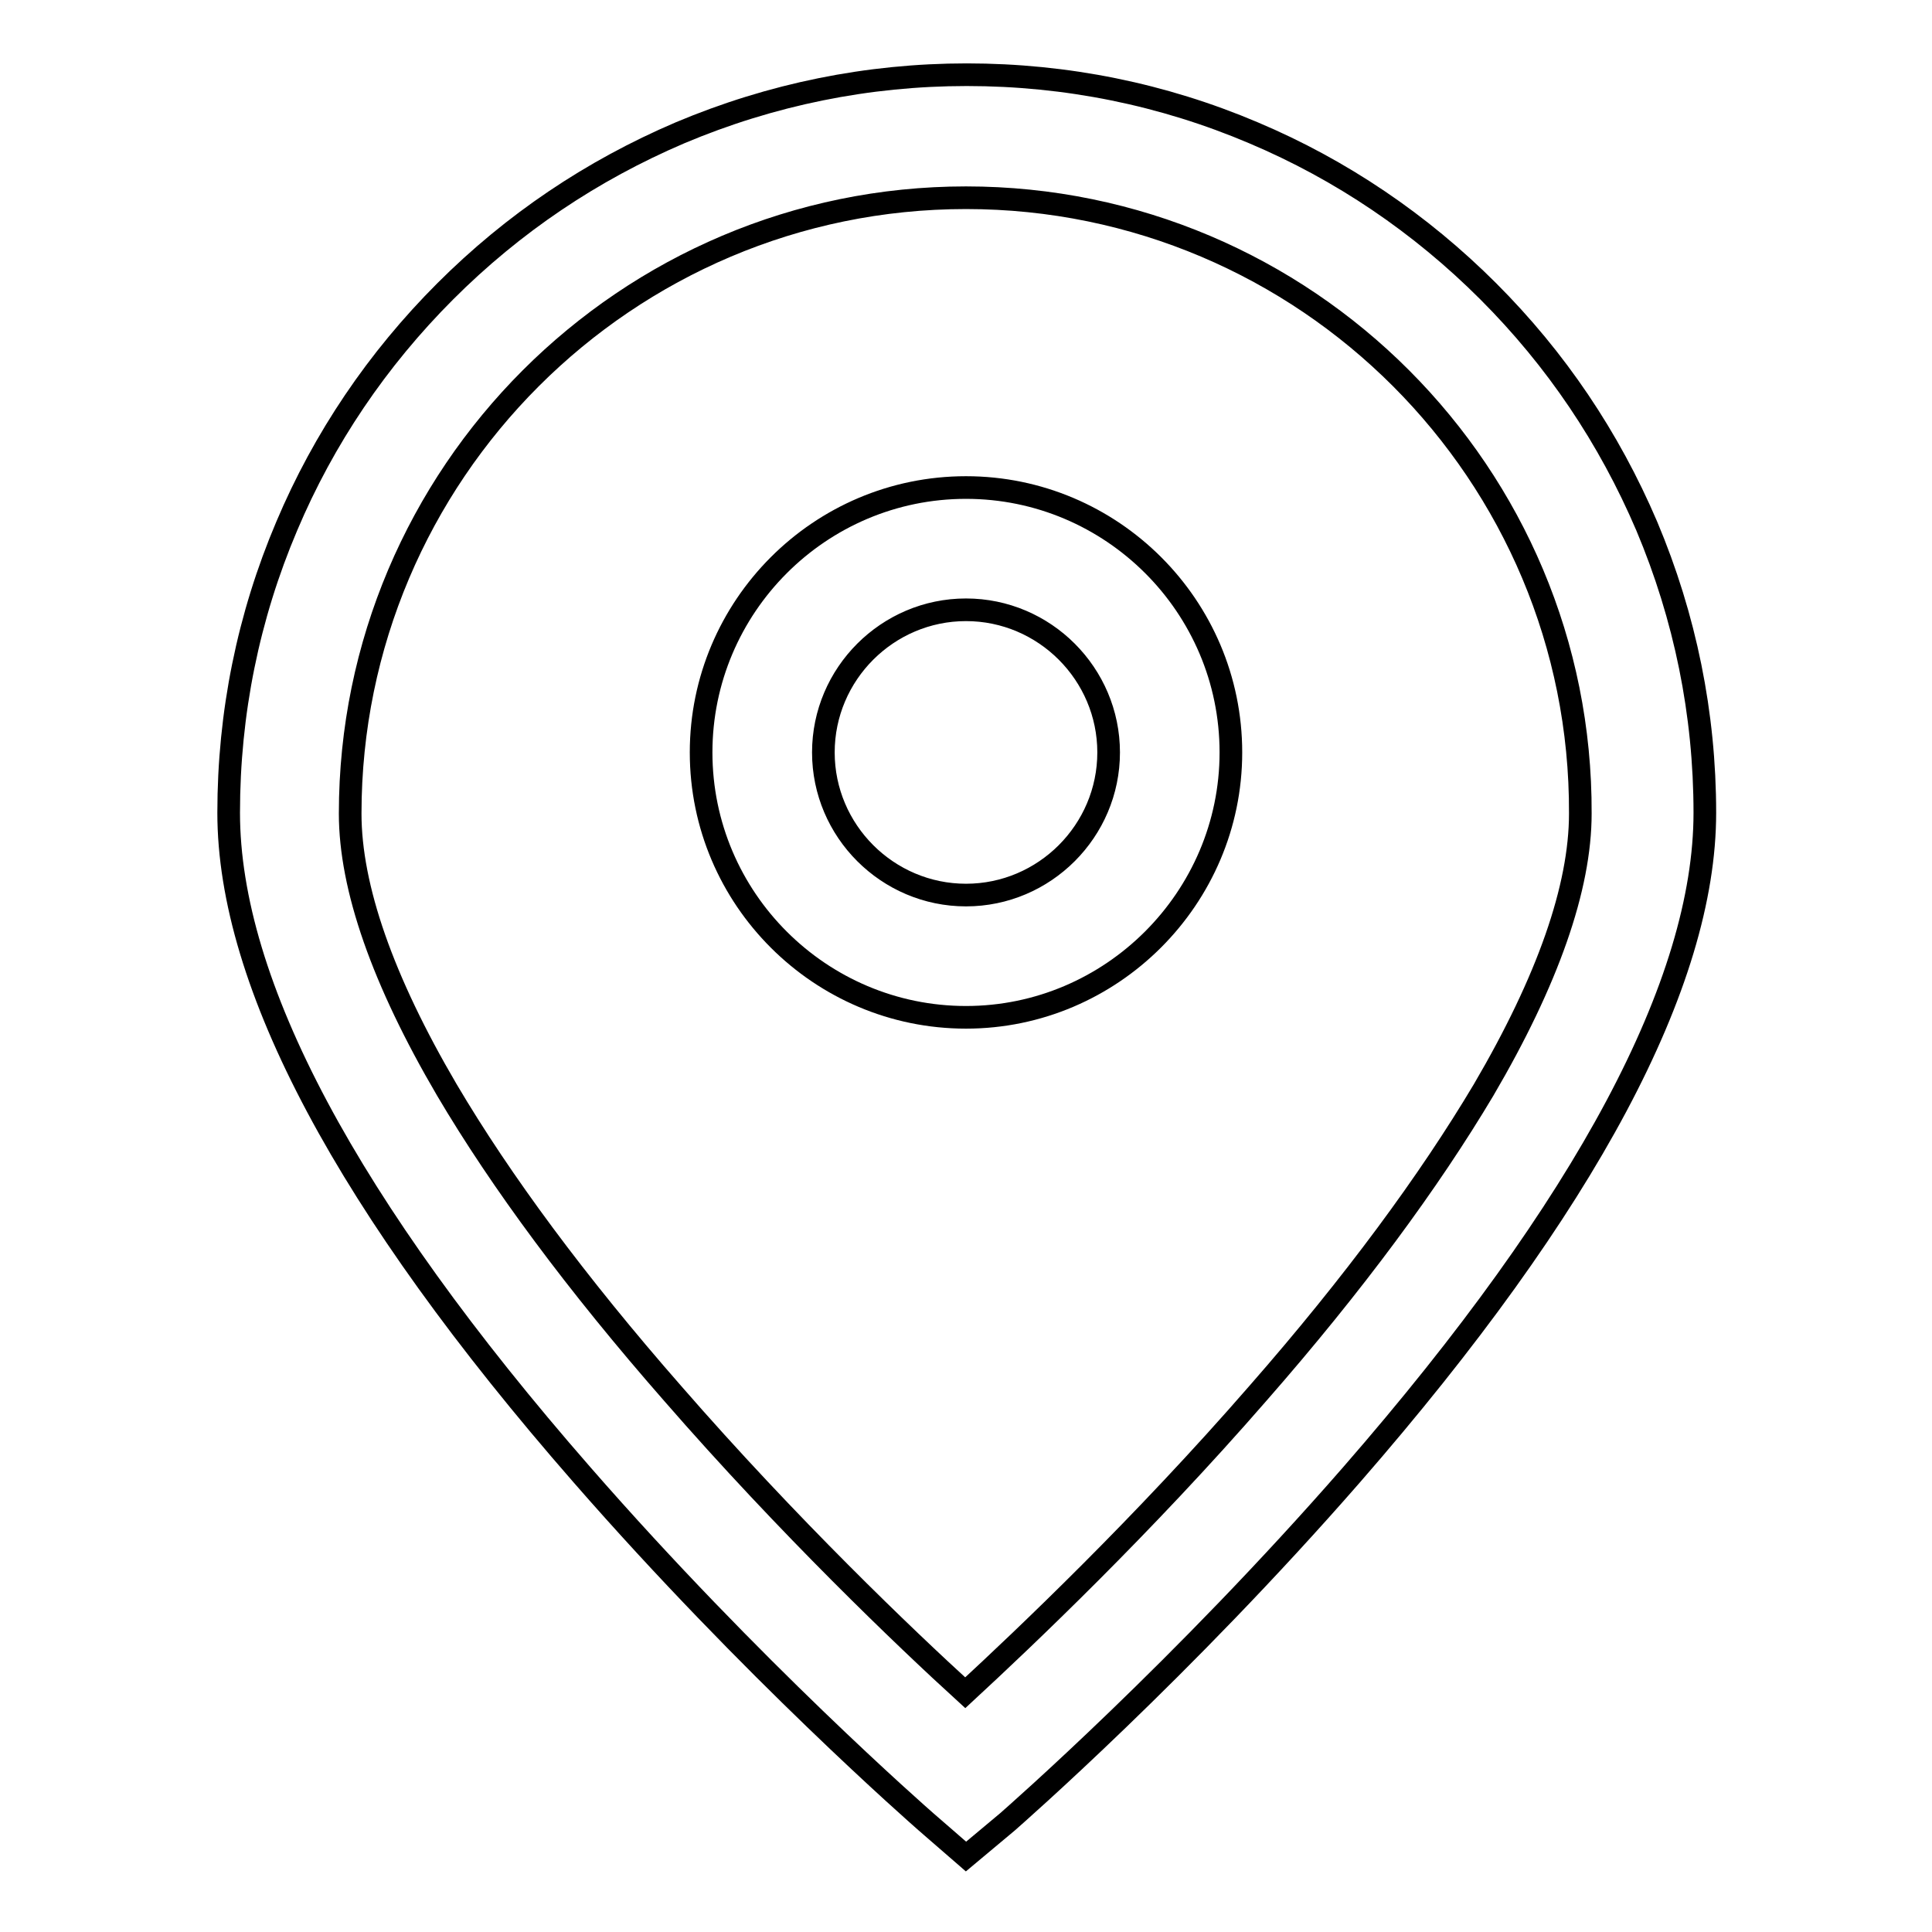 <?xml version="1.0" encoding="utf-8"?>
<!-- Svg Vector Icons : http://www.onlinewebfonts.com/icon -->
<!DOCTYPE svg PUBLIC "-//W3C//DTD SVG 1.1//EN" "http://www.w3.org/Graphics/SVG/1.1/DTD/svg11.dtd">
<svg version="1.1" xmlns="http://www.w3.org/2000/svg" xmlns:xlink="http://www.w3.org/1999/xlink" x="0px" y="0px" viewBox="0 0 256 256" enable-background="new 0 0 256 256" xml:space="preserve">
<g><g><path stroke-width="3" fill-opacity="0" stroke="#000000"  d="M128,246l-5.3-4.6c-0.9-0.8-23.1-20.2-45.6-46c-31.1-35.6-46.8-65.1-46.8-87.7c0-13.2,2.6-26,7.7-38c4.9-11.6,12-22.1,21-31.1c9-9,19.4-16,31.1-21c12.1-5.1,24.9-7.7,38-7.7c13.2,0,26,2.6,38,7.7c11.6,4.9,22.1,12,31.1,21c9,9,16,19.4,21,31.1c5.1,12.1,7.7,24.9,7.7,38c0,22.5-15.7,52-46.8,87.7c-22.5,25.8-44.7,45.2-45.6,46L128,246z M128,26.2c-45,0-81.6,36.6-81.6,81.6c0,9.8,4.3,22.1,12.8,36.6c7.2,12.2,17.2,25.7,29.9,40.2c15.4,17.7,30.9,32.5,38.8,39.7c7.9-7.3,23.5-22.1,38.8-39.7c12.7-14.5,22.7-28.1,29.9-40.2c8.5-14.5,12.8-26.8,12.8-36.6C209.6,62.8,173,26.2,128,26.2z"/><path stroke-width="3" fill-opacity="0" stroke="#000000"  d="M128,134.8c-19.3,0-35.1-15.7-35.1-35.1c0-19.3,15.7-35.1,35.1-35.1c19.3,0,35.1,15.7,35.1,35.1C163.1,119,147.3,134.8,128,134.8z M128,80.8c-10.4,0-18.9,8.5-18.9,18.9c0,10.4,8.5,18.9,18.9,18.9c10.4,0,18.9-8.5,18.9-18.9C146.9,89.3,138.4,80.8,128,80.8z"/></g></g>
</svg>